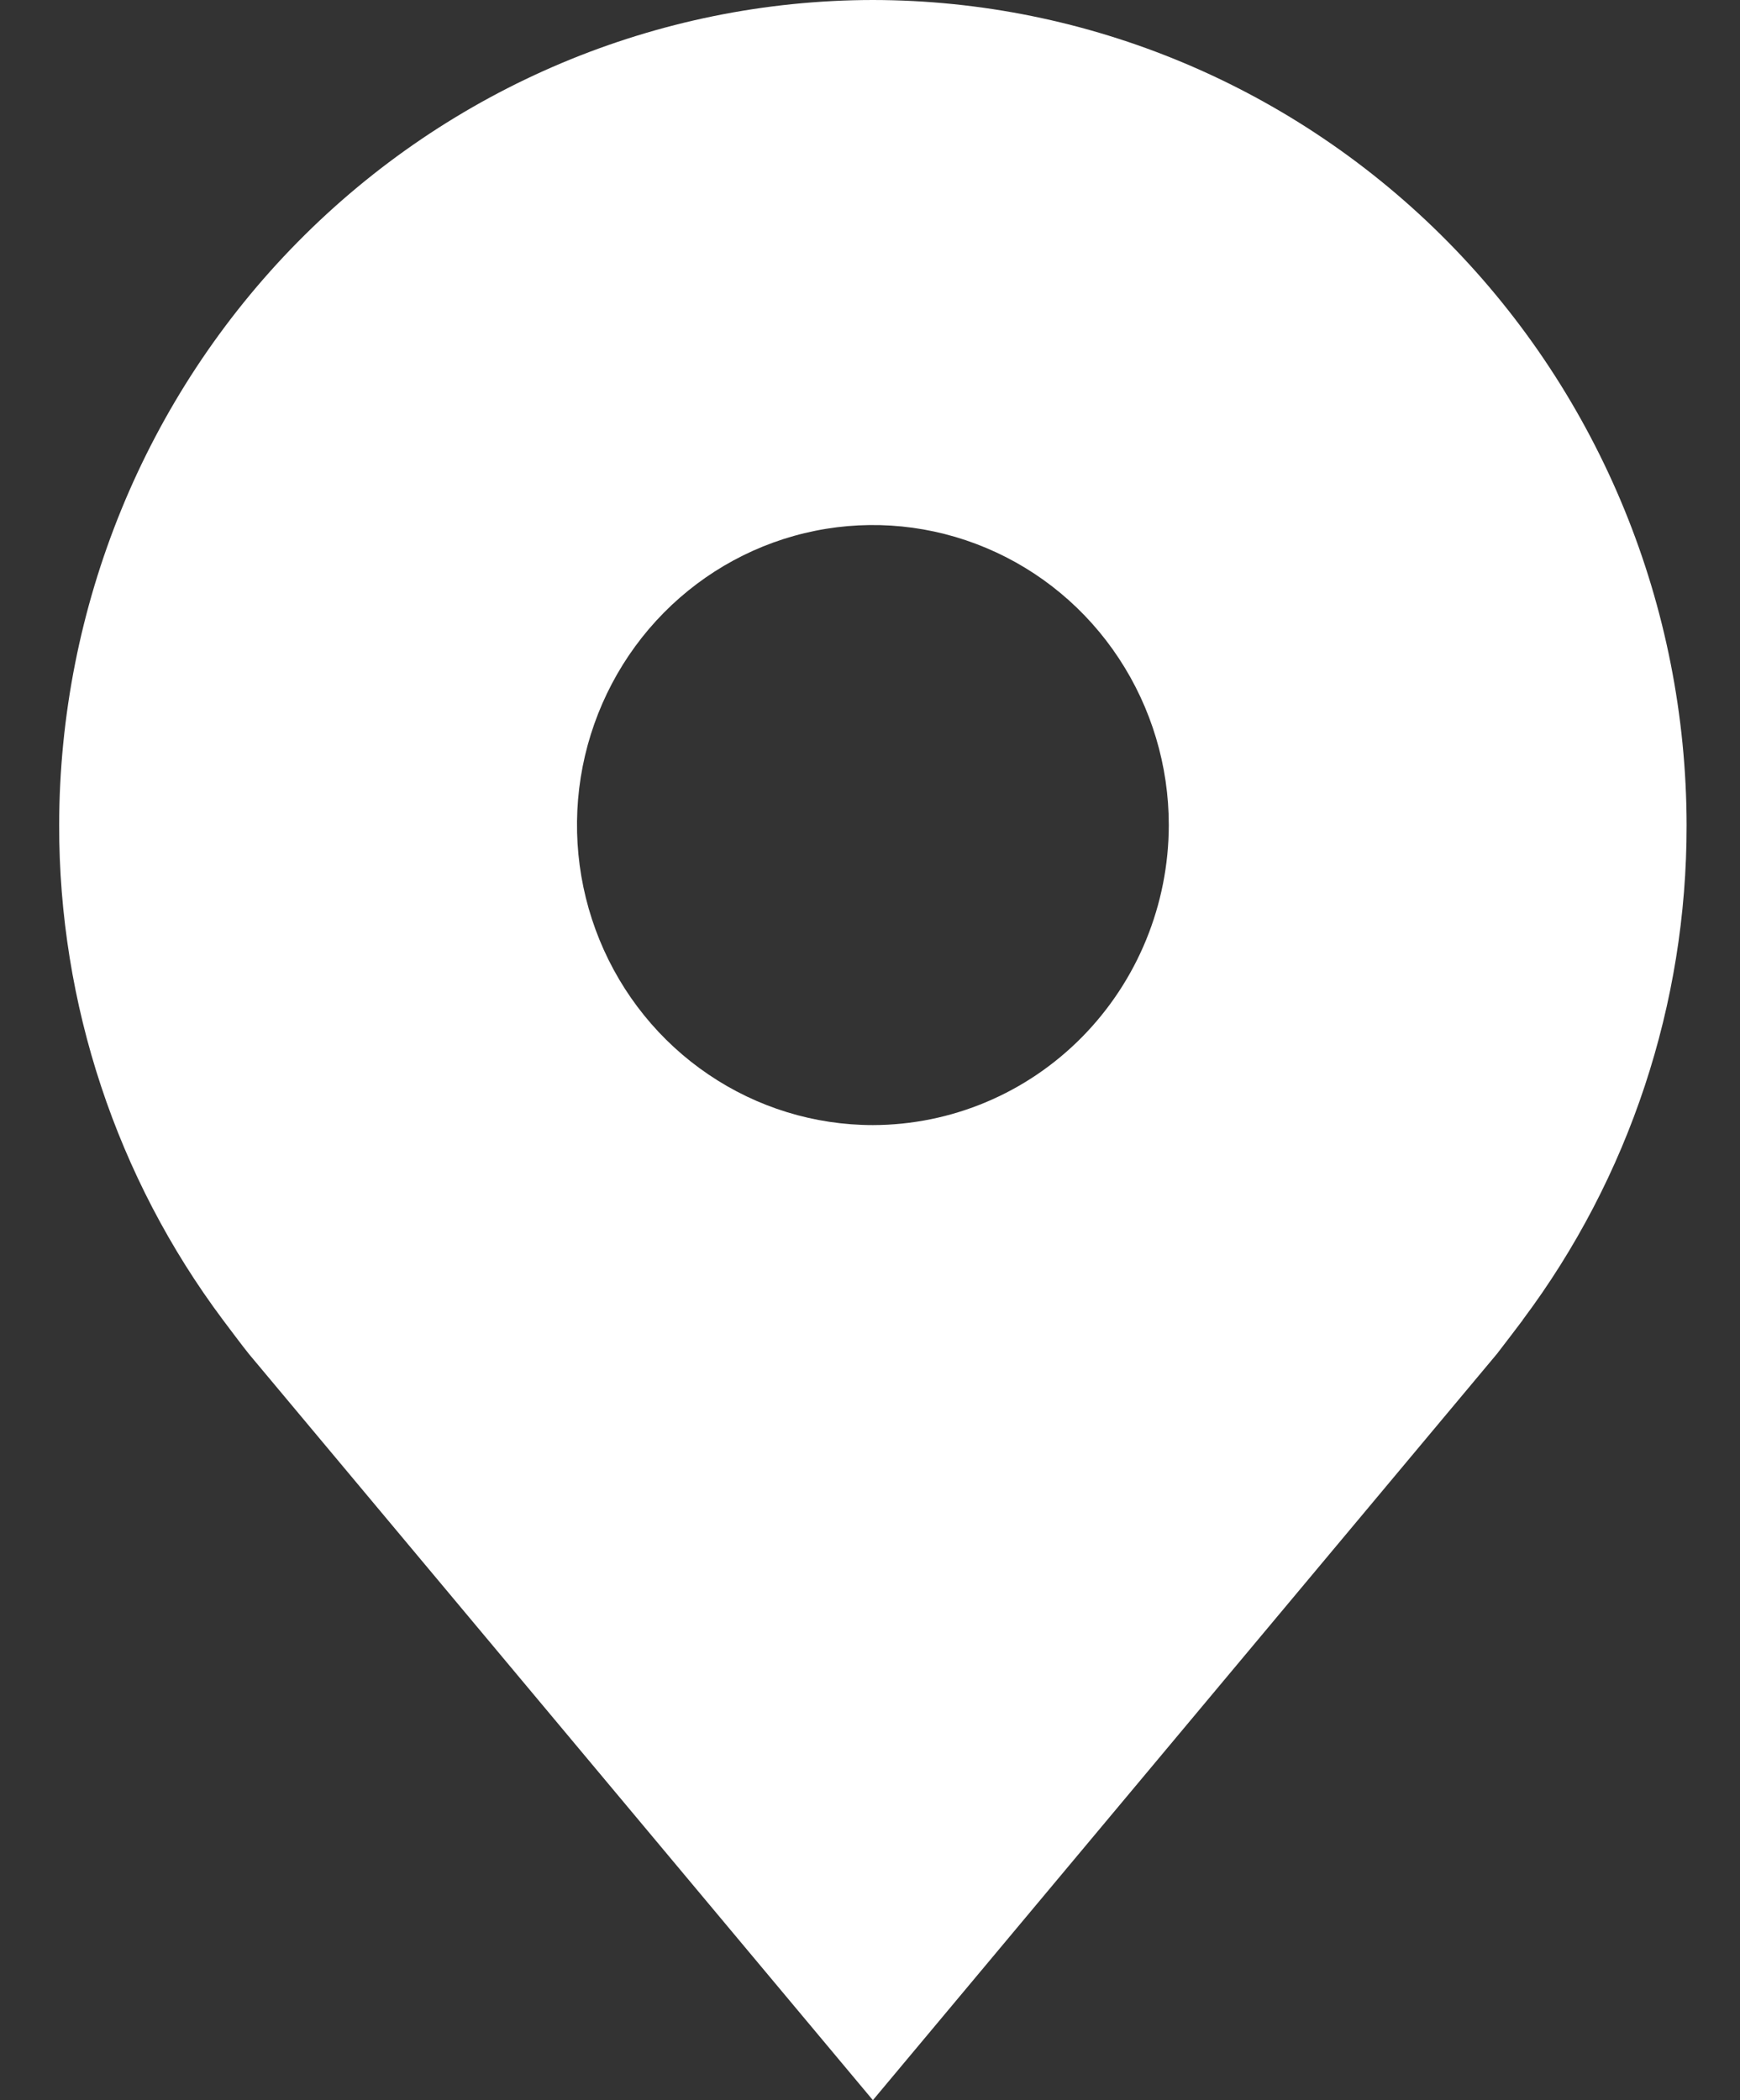 <?xml version="1.0" encoding="UTF-8"?> <svg xmlns="http://www.w3.org/2000/svg" width="29" height="35" viewBox="0 0 29 35" fill="none"><rect x="0" y="0" width="29" height="35" fill="#333333" stroke="none"/> <path d="M14.548 0C10.953 0.004 7.506 1.454 4.963 4.032C2.421 6.61 0.991 10.105 0.986 13.75C0.982 16.729 1.942 19.627 3.718 22C3.718 22 4.088 22.494 4.149 22.565L14.548 35L24.952 22.559C25.006 22.492 25.378 22 25.378 22L25.379 21.996C27.154 19.625 28.114 16.728 28.11 13.75C28.105 10.105 26.675 6.61 24.133 4.032C21.59 1.454 18.143 0.004 14.548 0ZM14.548 18.75C13.573 18.75 12.619 18.457 11.808 17.907C10.997 17.358 10.365 16.577 9.992 15.663C9.619 14.75 9.521 13.745 9.711 12.774C9.902 11.805 10.371 10.914 11.061 10.214C11.751 9.515 12.629 9.039 13.586 8.846C14.543 8.653 15.534 8.752 16.435 9.131C17.336 9.509 18.107 10.15 18.648 10.972C19.19 11.794 19.48 12.761 19.48 13.75C19.478 15.076 18.958 16.346 18.033 17.284C17.109 18.221 15.855 18.748 14.548 18.75Z" fill="white"></path> </svg> 